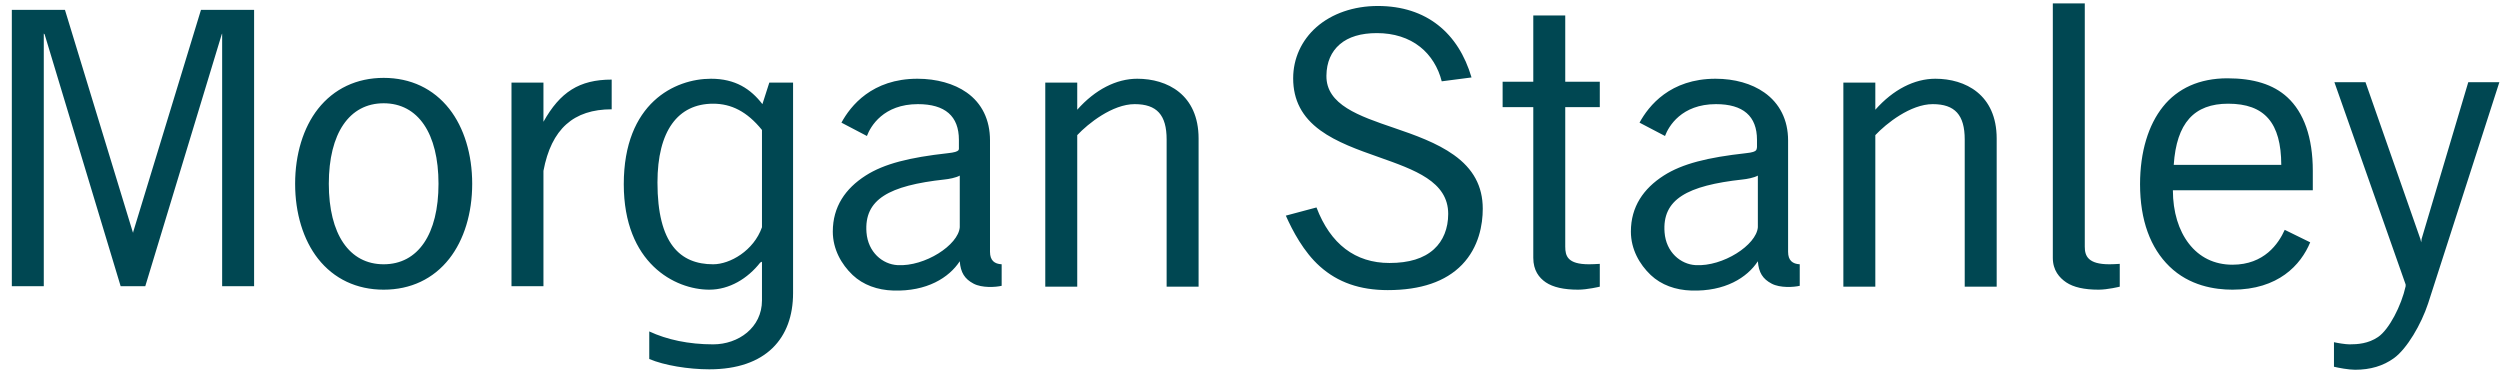 <svg width="408" height="61" viewBox="0 0 408 61" fill="none" xmlns="http://www.w3.org/2000/svg">
<path d="M335.02 0.555C335.02 0.555 335.02 42.076 335.02 42.076C335.02 44.128 336.096 45.326 337.205 46.081C338.394 46.877 340.139 47.275 342.491 47.275C343.979 47.275 345.944 46.784 345.944 46.784C345.944 46.784 345.944 43.06 345.944 43.06C345.354 43.096 344.832 43.13 344.253 43.13C340.752 43.13 340.235 41.767 340.236 40.25C340.236 40.25 340.235 0.555 340.236 0.555L335.02 0.555ZM224.859 0.976C220.928 0.976 217.374 2.205 214.851 4.419C212.401 6.578 211.045 9.558 211.045 12.779C211.045 16.327 212.485 19.099 215.485 21.28C218.131 23.206 221.631 24.45 225 25.636C230.858 27.713 236.347 29.609 236.347 34.91C236.347 37.268 235.543 39.289 234.022 40.671C232.349 42.191 229.942 42.919 226.762 42.919C221.188 42.919 217.129 39.843 214.851 33.856C214.851 33.856 209.847 35.191 209.847 35.191C210.925 37.619 212.758 41.123 215.415 43.481C218.328 46.087 221.944 47.346 226.48 47.346C231.852 47.346 235.93 45.964 238.603 43.2C241.374 40.323 241.986 36.641 241.986 34.067C241.986 30.379 240.422 27.53 237.264 25.285C234.507 23.314 230.939 22.043 227.467 20.859C221.81 18.93 216.412 17.095 216.472 12.358C216.492 10.149 217.26 8.429 218.657 7.229C220.08 6.01 222.108 5.402 224.718 5.402C227.46 5.402 229.904 6.166 231.766 7.651C233.479 9.002 234.725 11.009 235.29 13.271C235.29 13.271 240.153 12.639 240.153 12.639C238.02 5.388 232.805 0.976 224.859 0.976V0.976ZM1.93 1.608V46.713H7.145V5.473L7.286 5.613L19.691 46.713H23.708L36.183 5.613L36.254 5.473V46.713H41.469V1.608H32.8L21.735 37.861V38.002L21.664 37.861L10.599 1.608H1.93ZM250.232 2.522V13.341H245.228V17.486C245.228 17.486 250.232 17.486 250.232 17.486C250.232 17.486 250.232 40.67 250.232 42.076C250.232 44.128 251.169 45.326 252.276 46.081C253.467 46.877 255.208 47.275 257.562 47.275C259.052 47.275 261.086 46.784 261.086 46.784C261.086 46.784 261.086 43.06 261.086 43.06C260.507 43.096 259.901 43.13 259.324 43.13C255.819 43.13 255.448 41.767 255.448 40.25C255.448 40.25 255.448 17.486 255.448 17.486H261.086V13.341H255.448V2.522H250.232ZM62.613 12.709C58.222 12.709 54.499 14.473 51.9 17.767C49.488 20.842 48.165 25.186 48.165 29.992C48.165 34.803 49.488 39.139 51.9 42.217C54.499 45.52 58.222 47.275 62.613 47.275C67.023 47.275 70.734 45.52 73.326 42.217C75.739 39.139 77.062 34.803 77.062 29.992C77.062 25.186 75.739 20.842 73.326 17.767C70.734 14.473 67.023 12.709 62.613 12.709V12.709ZM363.494 12.779C361.265 12.779 359.192 13.188 357.433 13.974C355.711 14.747 354.182 15.912 352.992 17.416C350.627 20.369 349.257 24.752 349.257 30.062C349.257 35.973 350.961 40.482 354.05 43.481C357.308 46.652 361.46 47.275 364.34 47.275C371.823 47.275 375.494 43.239 377.026 39.547C377.026 39.547 372.868 37.51 372.868 37.51C371.857 39.758 369.534 43.2 364.34 43.2C361.371 43.2 358.943 41.989 357.221 39.758C355.558 37.599 354.623 34.611 354.614 31.046C354.614 31.046 377.449 31.046 377.449 31.046C377.449 31.046 377.449 27.884 377.449 27.884C377.449 22.423 375.99 18.351 373.291 15.871C370.993 13.764 367.768 12.779 363.494 12.779V12.779ZM116.037 12.85C110.153 12.85 101.8 16.796 101.8 30.062C101.8 42.943 110.127 47.275 115.756 47.275C119.04 47.275 122.025 45.461 124.072 42.849C124.072 42.849 124.354 42.709 124.354 42.709C124.354 42.709 124.354 49.032 124.354 49.032C124.354 53.467 120.504 56.198 116.39 56.198C112.39 56.198 108.85 55.437 105.959 54.09C105.959 54.09 105.959 58.587 105.959 58.587C108.393 59.627 112.355 60.273 115.756 60.273C125.014 60.273 129.429 55.194 129.429 47.837C129.429 47.837 129.429 13.482 129.429 13.482H125.552L124.425 16.995C122.511 14.509 120.006 12.85 116.037 12.85V12.85ZM149.727 12.85C142.32 12.85 138.812 17.273 137.323 20.016L141.481 22.194C142.064 20.626 144.165 16.995 149.798 16.995C154.239 16.995 156.493 18.948 156.493 22.826V24.02C156.493 24.02 156.53 24.383 156.423 24.512C156.258 24.72 155.79 24.89 154.661 25.004C148.443 25.695 144.31 26.713 141.269 28.657C137.969 30.772 135.913 33.733 135.913 37.791C135.913 40.673 137.313 43.134 139.155 44.887C140.868 46.501 143.201 47.341 145.78 47.416C151.27 47.591 154.884 45.314 156.634 42.638C156.77 44.477 157.431 45.527 158.889 46.292C160.259 47.021 162.506 46.876 163.471 46.643C163.471 46.643 163.471 43.13 163.471 43.13C162.308 43.072 161.568 42.521 161.568 41.093C161.568 41.093 161.568 25.004 161.568 25.004C161.568 25.004 161.568 22.896 161.568 22.896C161.568 19.576 160.26 16.853 157.762 15.098C155.702 13.64 152.823 12.85 149.727 12.85H149.727ZM185.602 12.85C182.207 12.85 178.733 14.602 175.805 17.908V13.482H170.589V46.784H175.805C175.805 46.784 175.805 22.053 175.805 22.053C177.58 20.163 181.557 16.995 185.179 16.995C188.809 16.995 190.394 18.77 190.394 22.756C190.394 22.756 190.394 46.784 190.394 46.784H195.61V22.615C195.61 15.42 190.477 12.85 185.602 12.85V12.85ZM279.975 12.85C272.571 12.85 269.065 17.273 267.57 20.016C267.57 20.016 271.729 22.194 271.729 22.194C272.314 20.626 274.413 16.995 280.045 16.995C284.486 16.995 286.741 18.948 286.741 22.826C286.741 22.826 286.741 24.02 286.741 24.02C286.741 24.02 286.705 24.383 286.6 24.512C286.437 24.72 286.042 24.89 284.908 25.004C278.69 25.694 274.557 26.713 271.517 28.657C268.219 30.772 266.161 33.733 266.161 37.791C266.161 40.673 267.558 43.133 269.403 44.887C271.115 46.501 273.451 47.341 276.028 47.416C281.513 47.591 285.131 45.314 286.882 42.638C287.02 44.476 287.676 45.527 289.137 46.292C290.505 47.021 292.752 46.876 293.718 46.643C293.718 46.643 293.718 43.13 293.718 43.13C292.558 43.072 291.816 42.521 291.816 41.093C291.815 41.093 291.816 25.004 291.816 25.004C291.815 25.004 291.816 22.896 291.816 22.896C291.815 19.576 290.44 16.853 287.939 15.098C285.877 13.64 283.068 12.85 279.975 12.85V12.85ZM315.849 12.85C312.446 12.85 308.981 14.602 306.053 17.908V13.482H300.837V46.784H306.053C306.053 46.784 306.053 22.053 306.053 22.053C307.83 20.162 311.801 16.995 315.426 16.995C319.05 16.995 320.642 18.77 320.642 22.756V46.784H325.858V22.615C325.858 15.42 320.724 12.85 315.849 12.85V12.85ZM99.827 12.99C94.535 12.99 91.399 15.035 88.691 19.875V19.524V13.482H83.475V46.713H88.691C88.691 46.713 88.691 27.884 88.691 27.884C89.979 21.044 93.612 17.838 99.827 17.838V12.99V12.99ZM380.973 13.412L392.602 46.432C392.602 46.432 392.602 46.713 392.602 46.713C391.907 49.878 389.898 53.785 388.092 55.004C386.497 56.083 384.77 56.198 383.44 56.198C382.798 56.198 381.473 55.982 380.903 55.847C380.903 55.847 380.903 59.851 380.903 59.851C381.624 60.028 383.289 60.343 384.356 60.343C386.842 60.343 388.938 59.723 390.699 58.446C392.809 56.918 395.145 52.934 396.267 49.524C396.267 49.524 407.897 13.412 407.897 13.412H402.822L395.21 38.985L395.14 39.547L394.999 38.985L386.048 13.412H380.973ZM62.613 16.854C68.228 16.854 71.564 21.767 71.564 29.992C71.564 38.22 68.228 43.13 62.613 43.13C57.008 43.13 53.662 38.22 53.662 29.992C53.662 21.767 57.008 16.854 62.613 16.854ZM116.39 16.924C119.332 16.924 121.916 18.192 124.354 21.21C124.354 21.21 124.354 37.088 124.354 37.088C123.004 40.918 119.138 43.13 116.39 43.13C111.011 43.13 107.298 39.792 107.298 29.781C107.298 21.364 110.63 16.924 116.39 16.924V16.924ZM363.635 16.924C369.61 16.924 372.282 20.074 372.304 26.901C372.304 26.901 354.754 26.901 354.754 26.901C355.209 20.08 358.076 16.924 363.635 16.924ZM156.634 28.657C156.634 28.657 156.634 37.088 156.634 37.088C156.394 39.999 150.937 43.522 146.485 43.271C144.029 43.136 141.662 41.165 141.41 37.931C141.003 32.528 145.076 30.284 154.167 29.29C154.8 29.232 156.024 29.008 156.634 28.657ZM286.882 28.657C286.882 28.657 286.882 37.088 286.882 37.088C286.641 39.998 281.185 43.522 276.733 43.271C274.28 43.135 271.903 41.164 271.658 37.931C271.244 32.528 275.322 30.284 284.415 29.29C285.043 29.232 286.276 29.008 286.882 28.657Z" fill="#004752"/>
</svg>
